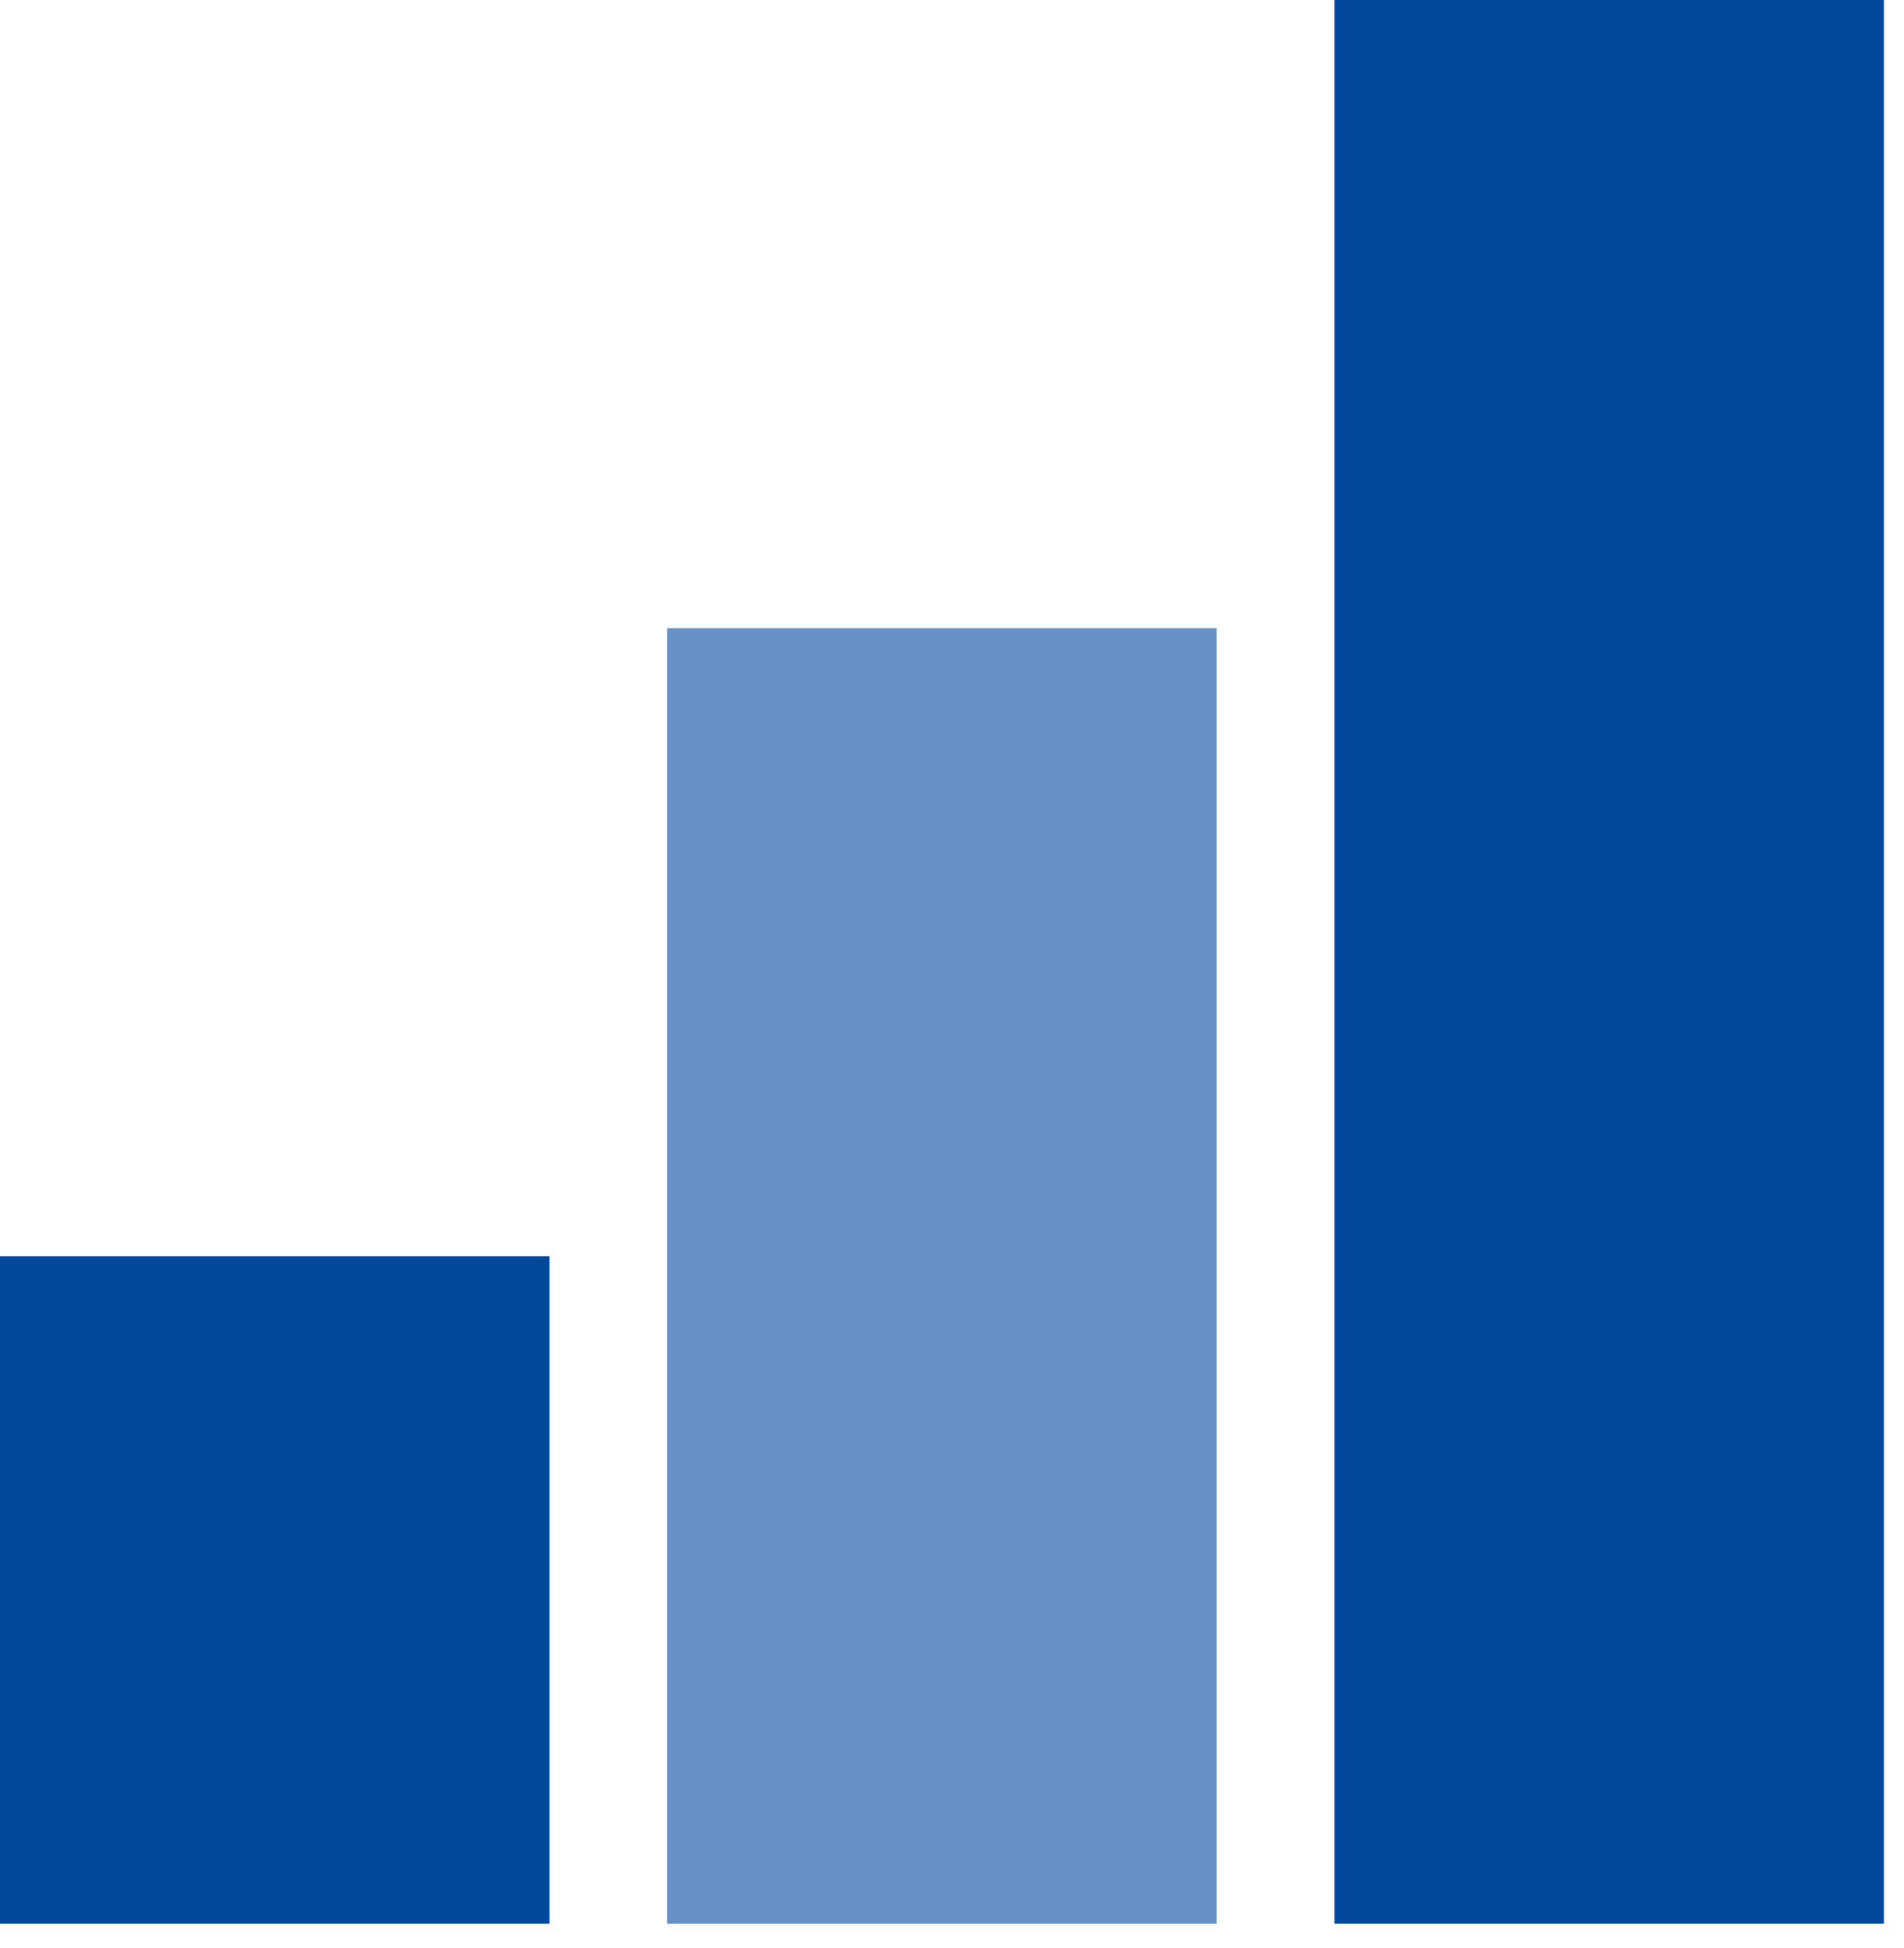 <svg width="44" height="45" viewBox="0 0 44 45" fill="none" xmlns="http://www.w3.org/2000/svg">
<rect y="29.023" width="12.698" height="15.419" fill="#01489D"/>
<rect x="15.418" y="14.512" width="12.698" height="29.93" fill="#01489D" fill-opacity="0.6"/>
<rect x="30.838" width="12.698" height="44.442" fill="#01489D"/>
</svg>
